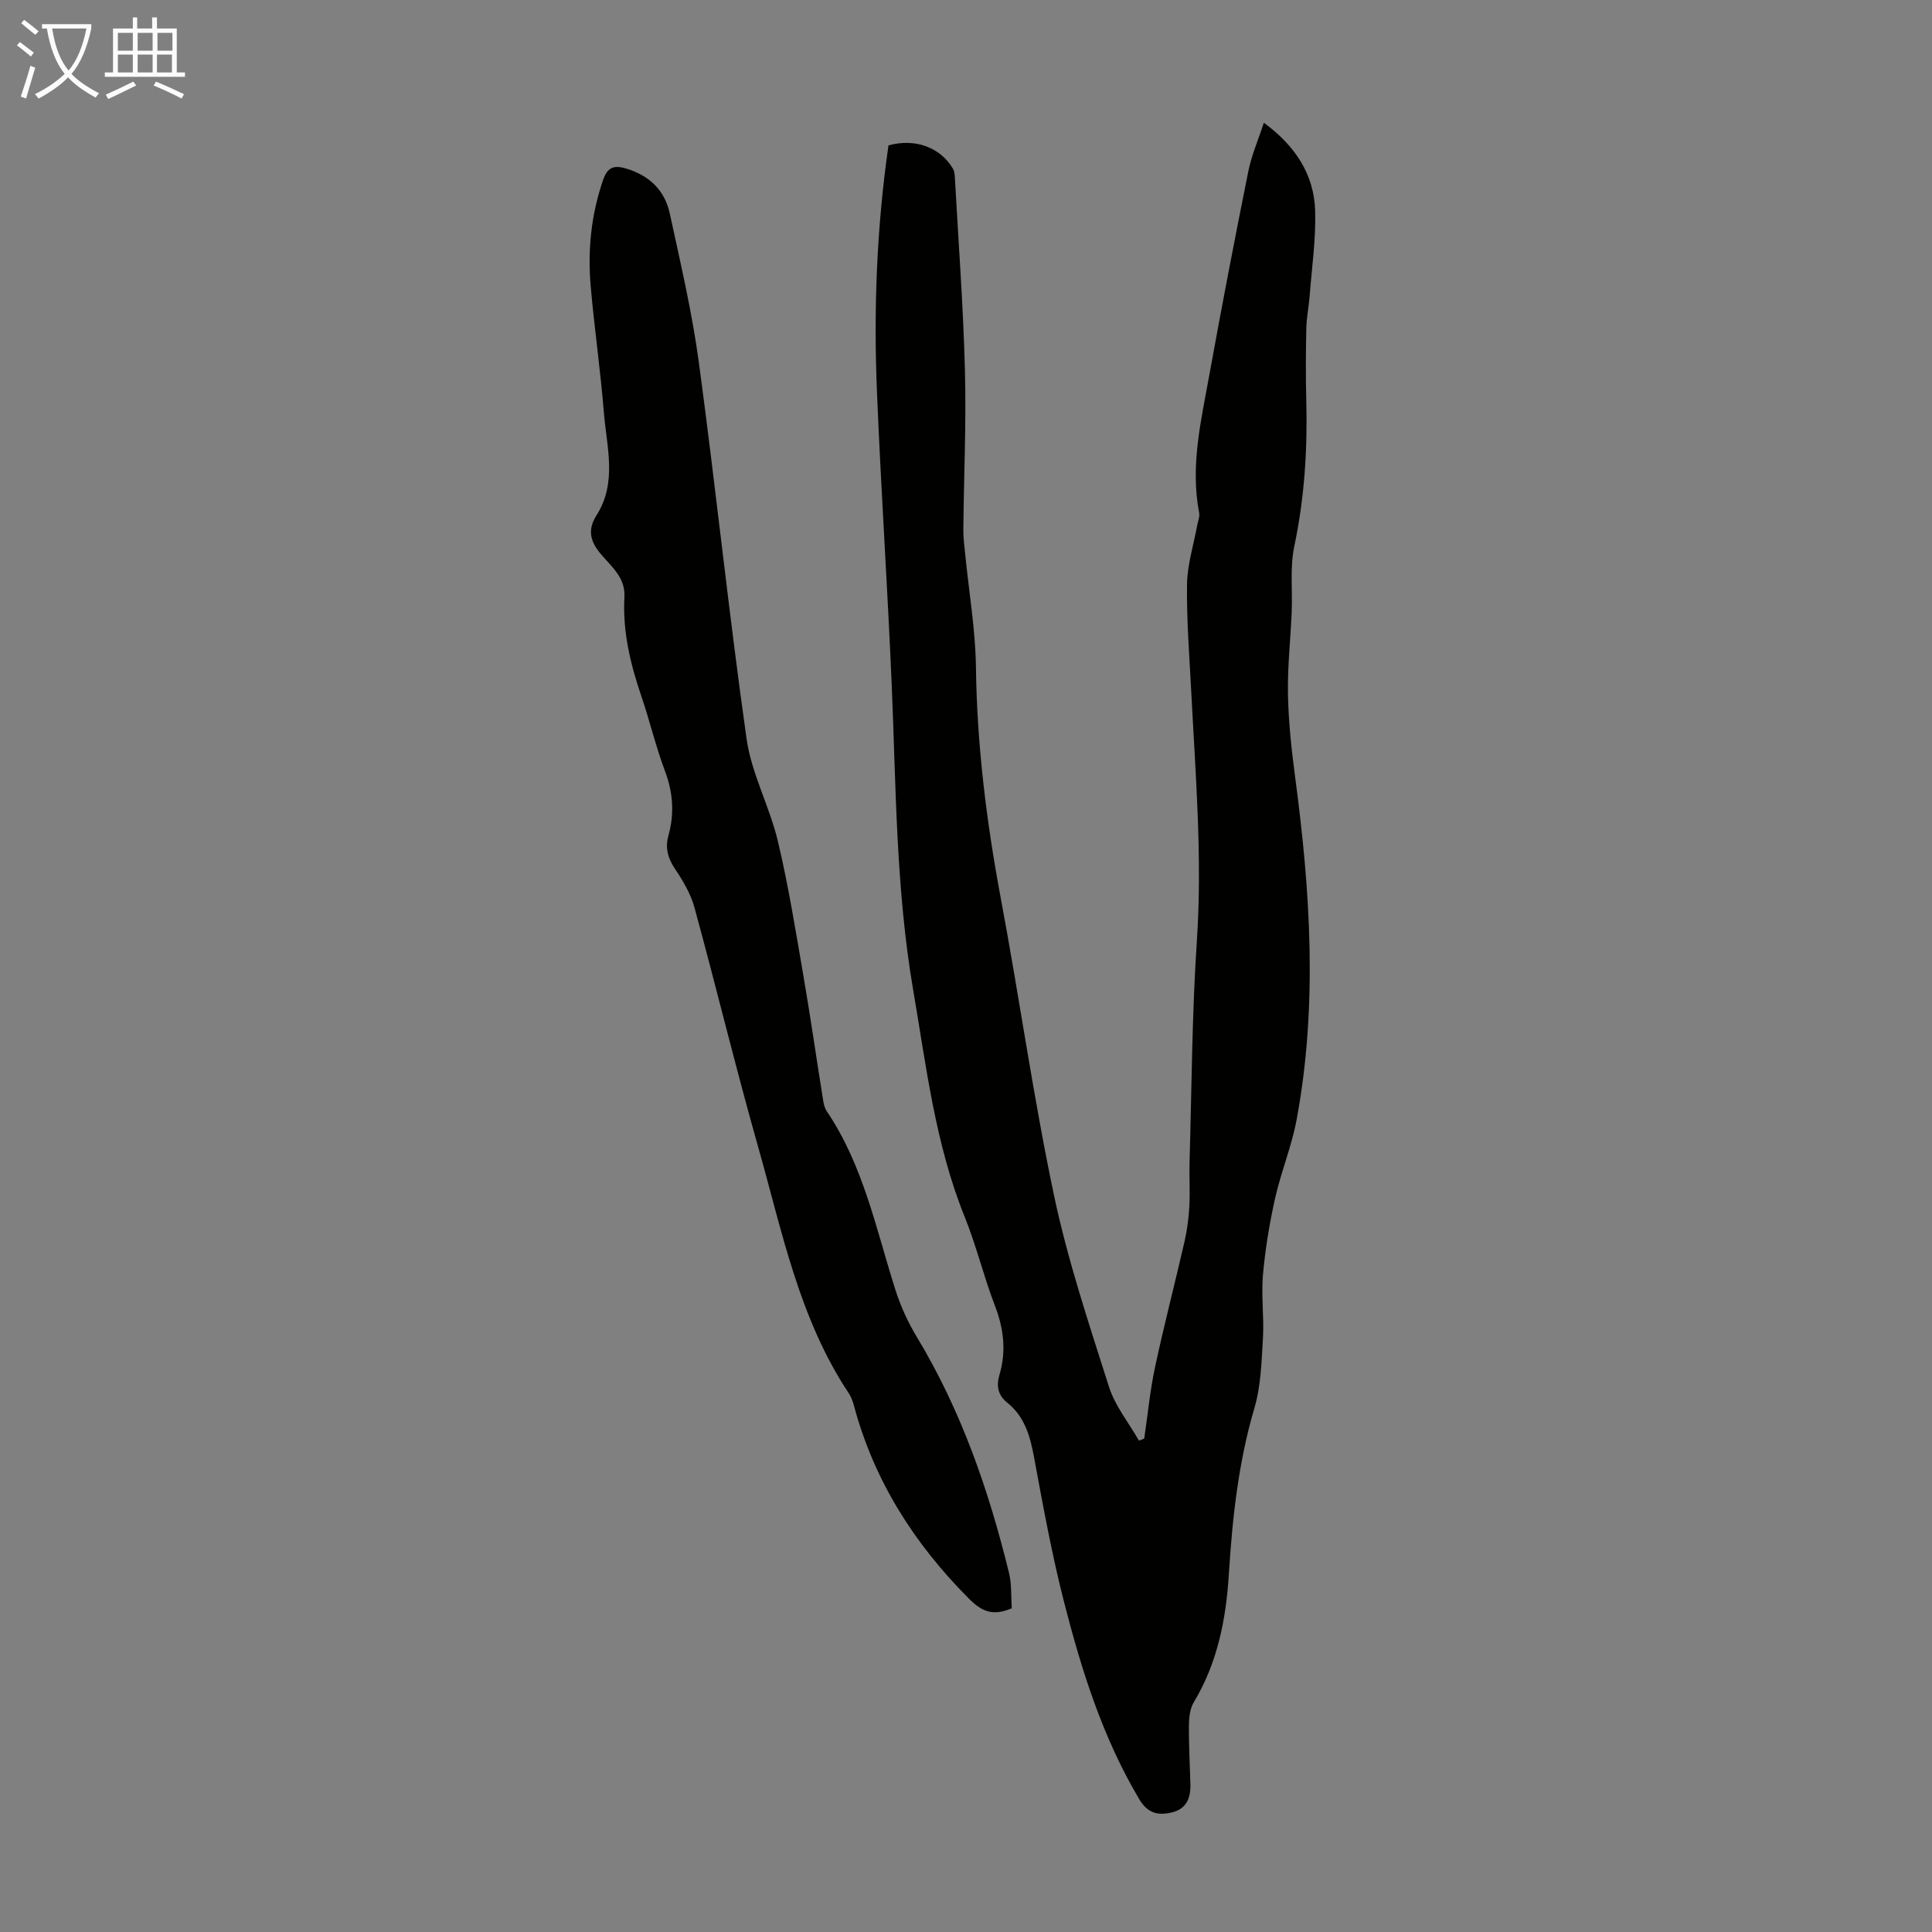 <svg enable-background="new 0 0 400 400" viewBox="0 0 400 400" xmlns="http://www.w3.org/2000/svg"><rect x="0" y="0" width="400" height="400" fill="#808080" stroke="none"/><path d="m183.95 30.1c5.51-1.53 10.74.41 13.34 4.82.27.45.36 1.04.39 1.58.74 13.39 1.75 26.78 2.1 40.18.29 10.95-.23 21.93-.33 32.89-.02 1.77.22 3.55.4 5.32.77 7.77 2.11 15.53 2.21 23.31.21 16.17 2.2 32.07 5.17 47.94 3.83 20.44 6.71 41.06 11 61.39 2.83 13.39 7.2 26.48 11.36 39.56 1.26 3.98 4.1 7.46 6.21 11.17.37-.14.73-.28 1.1-.41.73-4.94 1.2-9.94 2.24-14.81 1.87-8.73 4.13-17.37 6.12-26.07.54-2.37.85-4.82.98-7.25.16-3.13-.04-6.27.05-9.4.44-15.19.5-30.41 1.51-45.57 1.15-17.29-.29-34.44-1.17-51.64-.38-7.38-.97-14.76-.87-22.13.06-4.07 1.36-8.12 2.1-12.19.16-.88.57-1.81.41-2.63-1.88-9.73.42-19.15 2.12-28.58 2.54-14.06 5.24-28.1 8.06-42.11.67-3.34 2.07-6.53 3.22-10.06 6.48 4.77 10.4 10.68 10.62 18.27.17 5.88-.7 11.78-1.15 17.67-.17 2.22-.64 4.42-.68 6.64-.11 4.92-.14 9.85-.01 14.77.27 10.21-.36 20.29-2.48 30.33-.93 4.39-.35 9.1-.54 13.66-.24 5.66-.88 11.33-.77 16.98.11 5.74.73 11.5 1.49 17.2 3.15 23.61 4.69 47.23.31 70.84-1.03 5.55-3.24 10.86-4.48 16.38-1.16 5.2-2.03 10.5-2.5 15.8-.38 4.33.25 8.73 0 13.08-.29 4.86-.41 9.88-1.77 14.49-3.32 11.27-4.56 22.78-5.29 34.39-.58 9.38-2.35 18.37-7.28 26.56-.8 1.33-.97 3.2-.99 4.82-.03 4.03.2 8.05.31 12.08.07 2.82-.74 5.12-3.83 5.87-2.86.69-5.02.19-6.74-2.7-7.58-12.74-11.97-26.71-15.6-40.9-2.52-9.84-4.34-19.87-6.19-29.87-.81-4.41-1.93-8.46-5.58-11.38-1.9-1.52-2.27-3.45-1.61-5.69 1.46-4.9.92-9.58-.92-14.36-2.32-6.04-3.84-12.4-6.26-18.4-6.1-15.1-7.94-31.07-10.66-46.93-3.59-20.96-3.55-42.08-4.45-63.19-.85-20.11-2.21-40.2-3.04-60.32-.73-17.13-.1-34.23 2.37-51.4z" fill="#010100"/><path d="m209.48 332.97c-3.9 1.68-6.17.72-8.89-2-11.35-11.4-19.66-24.45-23.82-40.06-.23-.85-.56-1.73-1.05-2.46-10.3-15.51-13.8-33.55-18.76-51.01-4.66-16.44-8.67-33.07-13.18-49.55-.77-2.83-2.37-5.52-4.02-7.99-1.49-2.22-2.08-4.35-1.37-6.9 1.27-4.55.96-8.93-.73-13.41-1.88-5.01-3.11-10.26-4.84-15.34-2.29-6.72-3.94-13.52-3.54-20.68.22-3.98-2.73-6.31-4.87-8.84-2.31-2.72-2.76-5.12-.91-8.03 4.32-6.81 2.11-14.13 1.53-21.25-.7-8.69-1.95-17.34-2.72-26.03-.67-7.53.06-14.95 2.56-22.17.86-2.49 2.08-3.15 4.71-2.37 4.9 1.45 8.06 4.54 9.1 9.36 2.22 10.24 4.62 20.49 6.02 30.86 3.5 25.93 6.2 51.97 9.87 77.87 1.02 7.19 4.75 13.96 6.46 21.11 2.17 9.1 3.66 18.38 5.25 27.61 1.5 8.7 2.75 17.45 4.15 26.17.12.76.32 1.59.74 2.21 7.61 11.26 10.21 24.42 14.24 37.06 1.07 3.36 2.59 6.66 4.41 9.68 9.17 15.18 14.88 31.69 19.07 48.79.59 2.33.41 4.85.59 7.37z" fill="#010100"/><g fill="#fafbfa"><path d="m6.4 11.7c-1-.8-1.9-1.6-2.9-2.3l.6-.7c.9.7 1.9 1.4 2.9 2.2zm-2.1 8.3c.7-2.1 1.4-4.2 2-6.4.2.1.6.3 1 .4-.7 2.3-1.3 4.4-1.9 6.4zm3-12.8c-1.1-.9-2.1-1.7-2.9-2.4l.6-.7c1 .8 2 1.5 3 2.4zm1.4-1.3v-.9h10.2v.9c-.9 4.2-2.3 7.3-4.1 9.4 1.3 1.4 3.2 2.7 5.7 4-.2.2-.4.5-.7.9-2.5-1.4-4.4-2.7-5.7-4.2-1.4 1.5-3.5 3-6.1 4.4 0 0 0 0-.1-.1-.3-.4-.5-.7-.7-.8 2.7-1.3 4.7-2.8 6.2-4.2-1.8-2.2-3-5.3-3.7-9.4zm9.2 0h-7.1c.6 3.8 1.7 6.7 3.4 8.7 1.7-2 2.9-4.8 3.7-8.7z"/><path d="m31.6 3.6h.9v2.3h4.1v9.1h1.7v.9h-16.6v-.9h1.7v-9.1h4.1v-2.3h.9v2.3h3.1v-2.3zm-4 13.3.6.8c-1.9.9-3.8 1.9-5.8 2.8-.2-.3-.3-.6-.5-.9 2-.9 3.9-1.8 5.7-2.7zm-3.2-10.1v3.7h3.1v-3.7zm0 4.5v3.7h3.1v-3.7zm4.1-4.5v3.7h3.1v-3.7zm0 4.5v3.7h3.1v-3.7zm9.1 9.1c-2.1-1.1-4.1-2-5.8-2.7l.5-.8c2.2.9 4.1 1.8 5.8 2.6zm-1.9-13.6h-3.1v3.7h3.1zm-3.2 4.5v3.7h3.1v-3.7z"/></g></svg>
